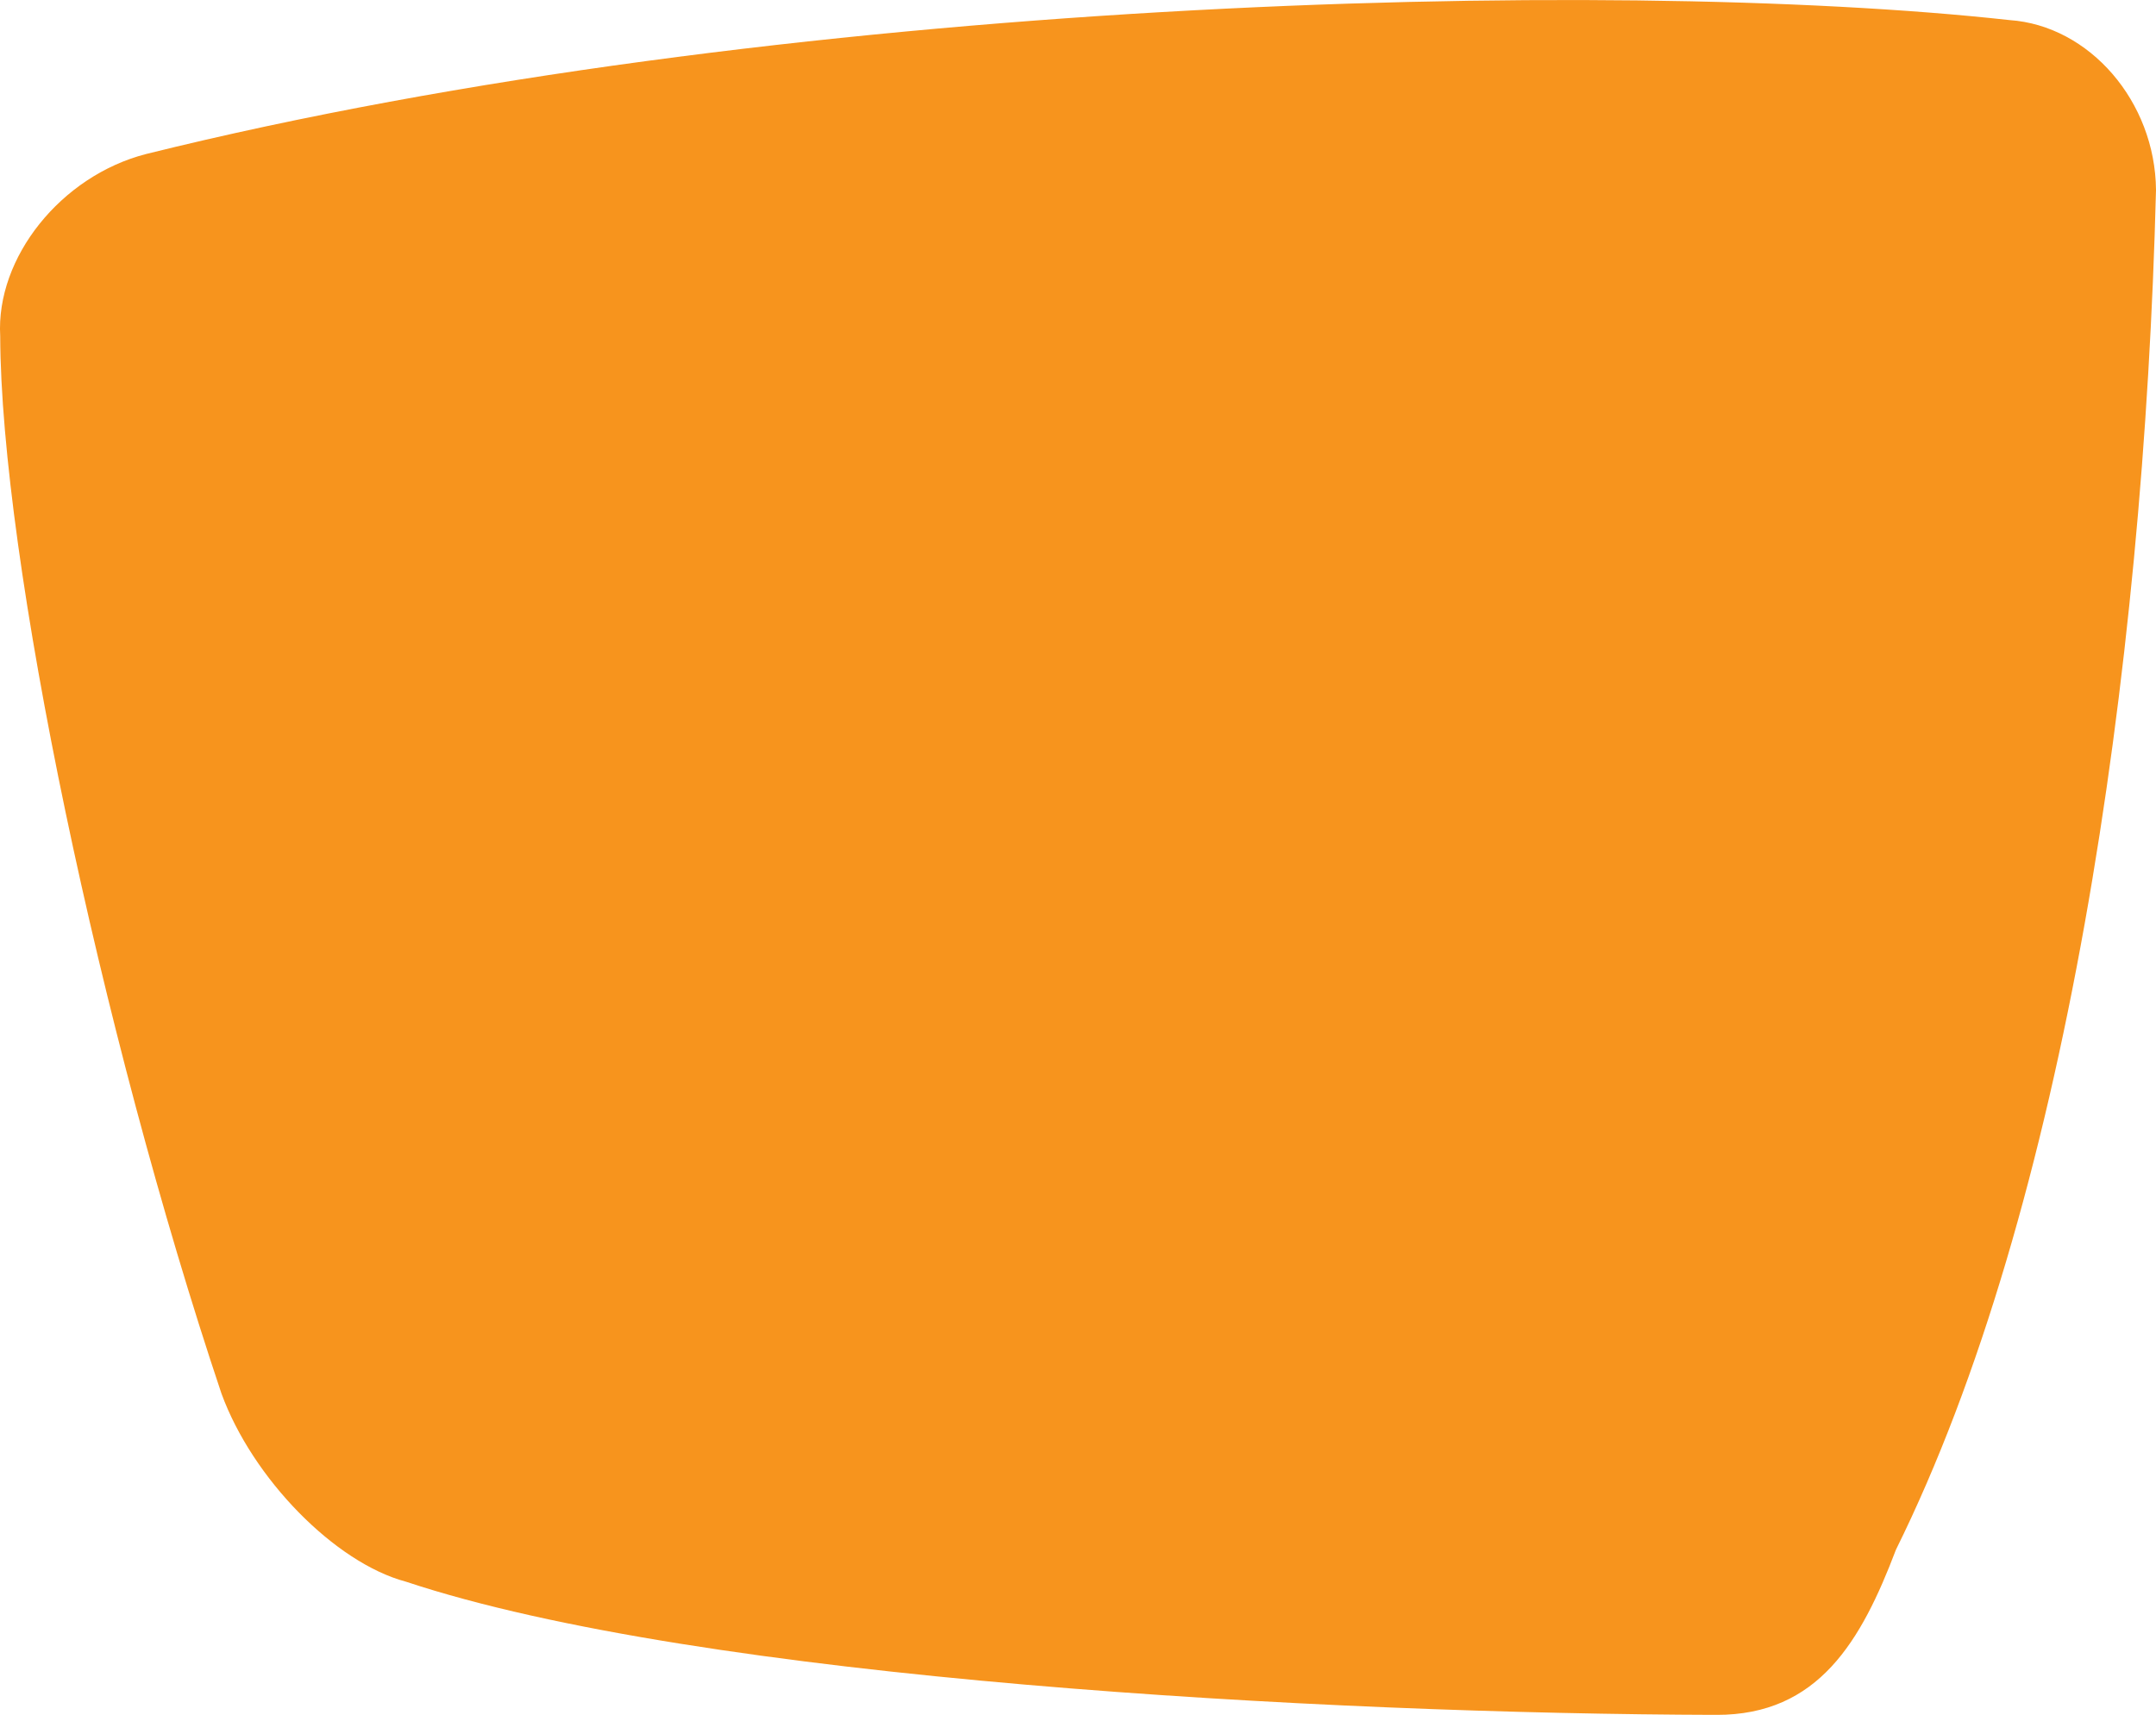 <svg id="Combined_button" data-name="Combined button" xmlns="http://www.w3.org/2000/svg" viewBox="0 0 634.51 504.77">
  <defs>
    <style>
      .cls-1 {
        fill: #f7941d;
      }
    </style>
  </defs>
  <path class="cls-1" d="M42.94,45.35C17.94,51.81-1.25,75.81.06,98.94c.2,65.2,29.35,204.55,65.11,311.24,9.13,25.03,33.43,49.83,54.28,55.39,86.95,28.88,270.61,38.89,385.65,39.21,30.04.08,42.65-21.68,52.88-48.63,49.69-100.4,72.9-257.48,76.53-400.23-.23-26-19.55-48.4-43.14-50.01C473.18-7.12,227.64-.51,42.94,45.35Z"></path>
</svg>